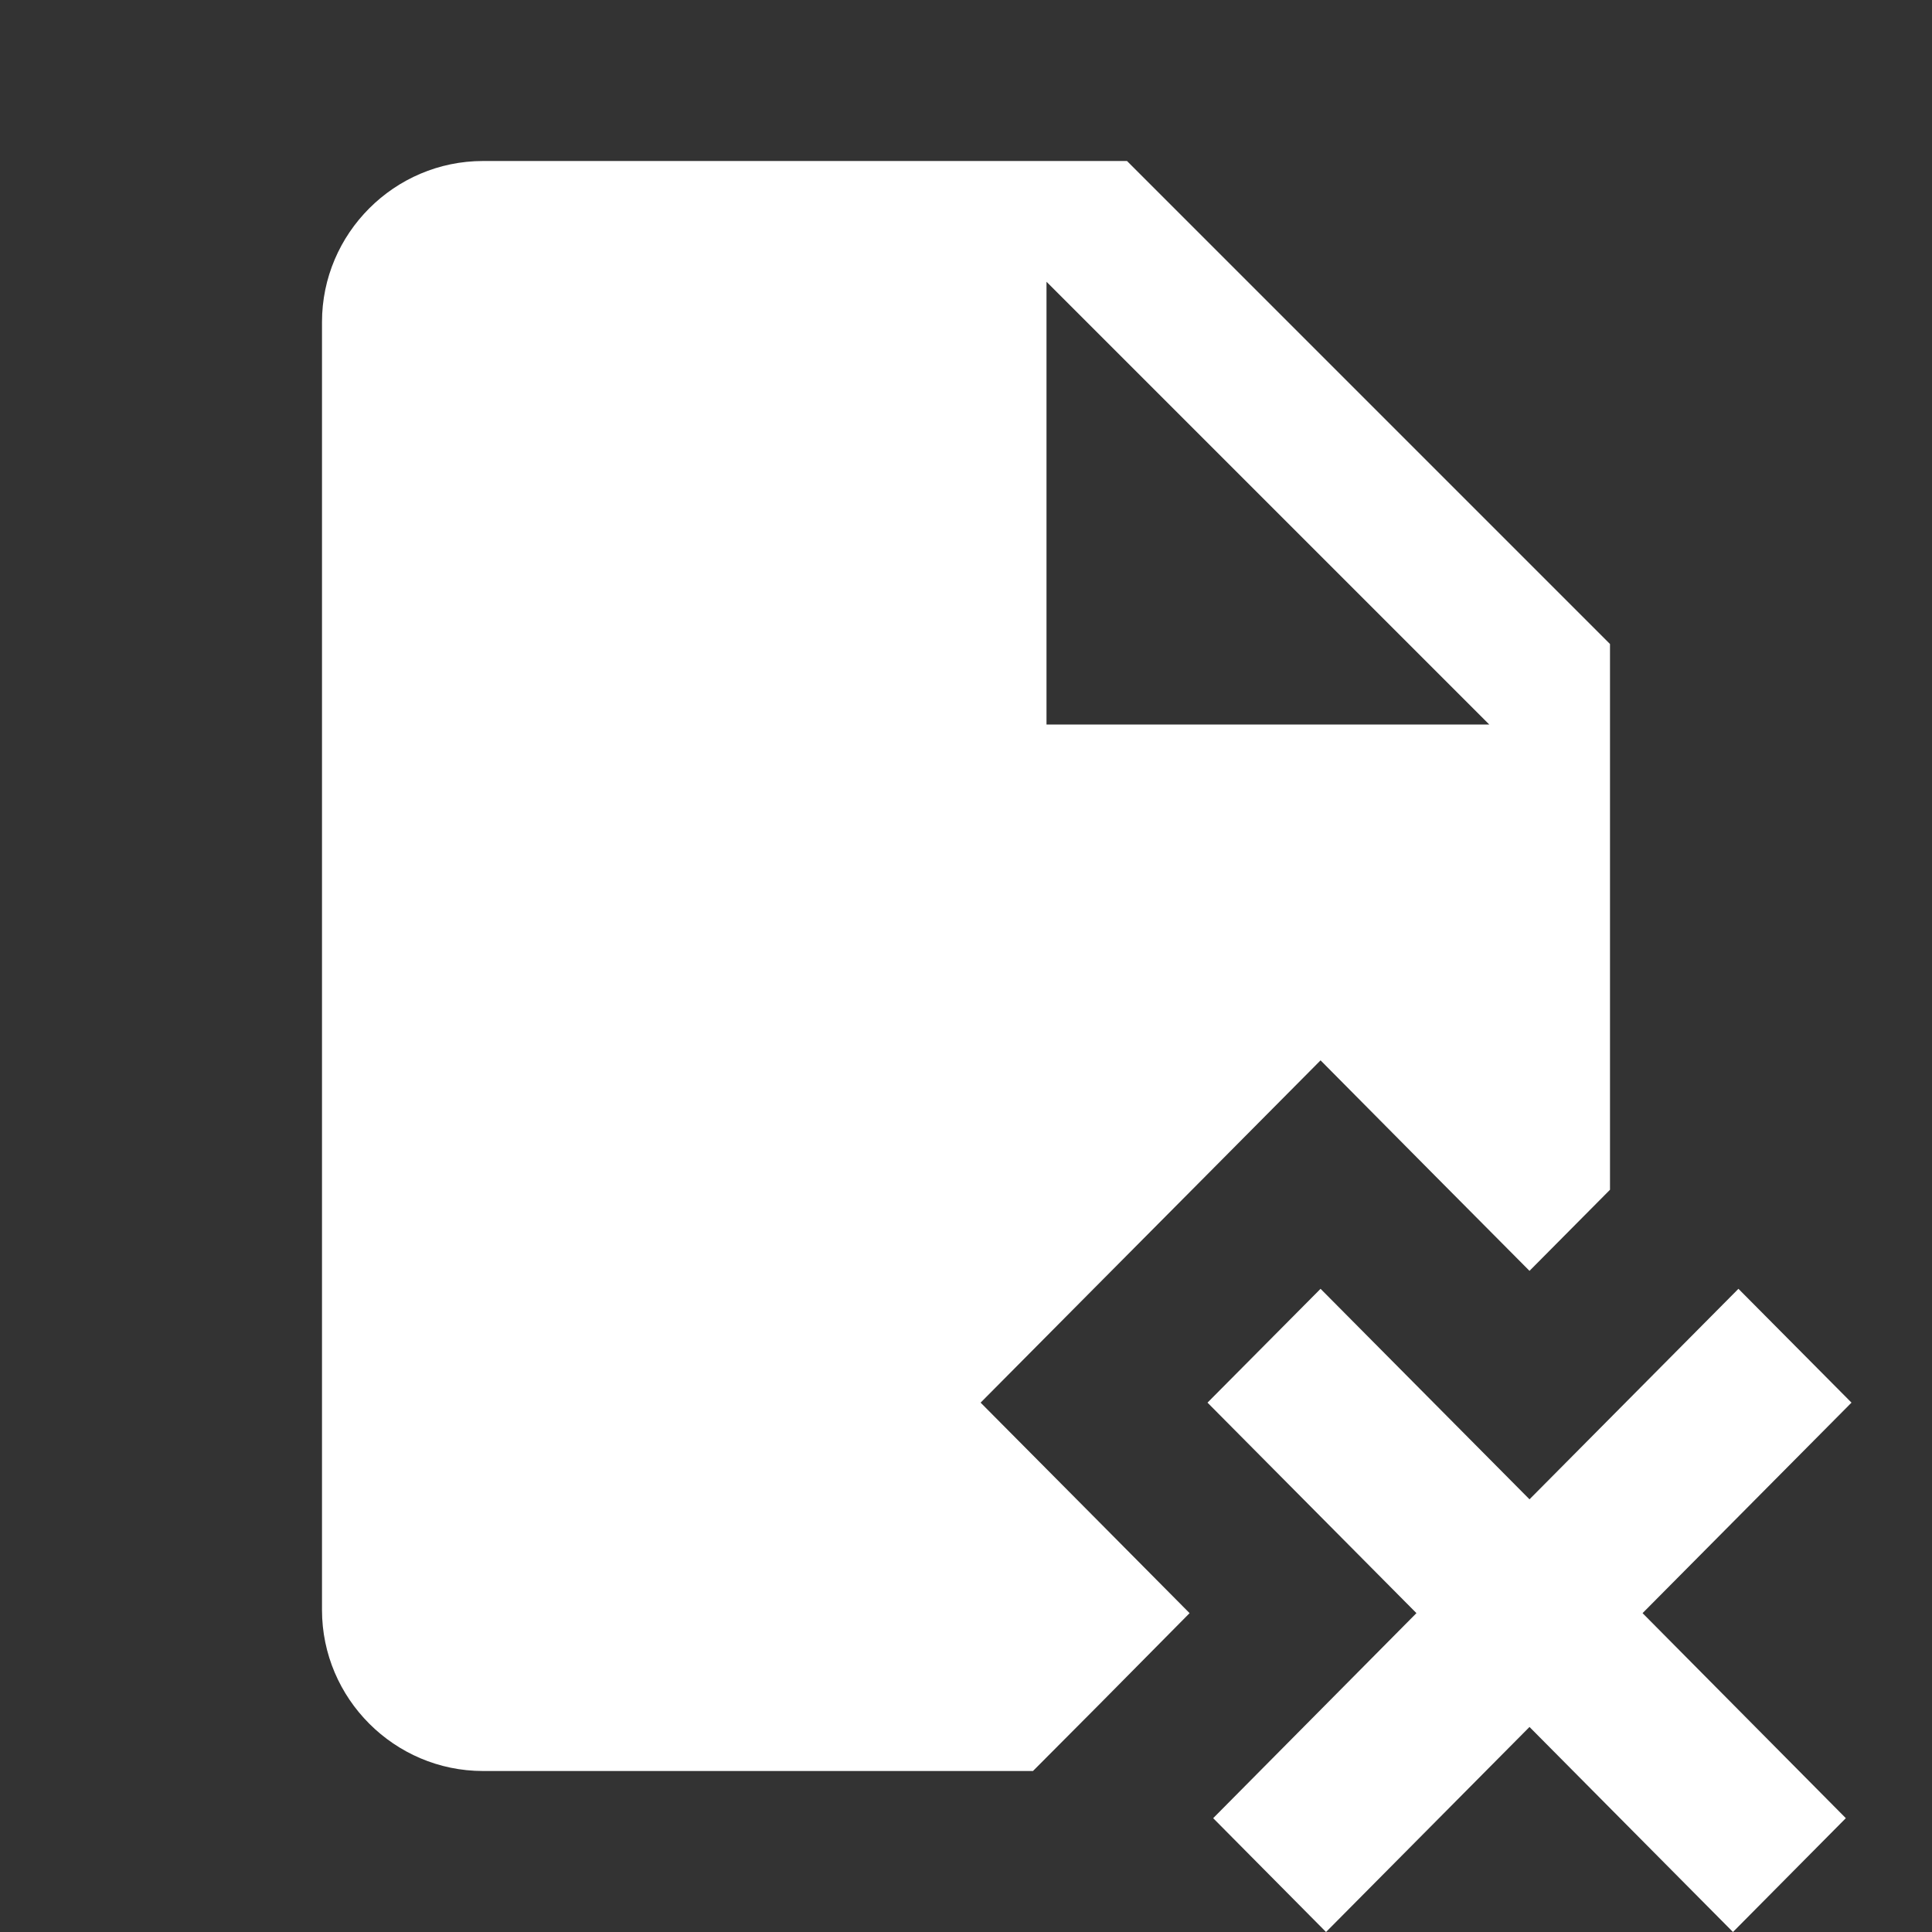 <svg width="48" height="48" xmlns:xlink="http://www.w3.org/1999/xlink" xmlns="http://www.w3.org/2000/svg"><rect width="100%" height="100%" fill="#333333" stroke="none"/><defs><path d="M0 0h48v48H0V0z" id="a"/><clipPath id="b"><use xlink:href="#a"/></clipPath></defs><path d="M0 0h48v48H0V0z" fill="none"/><g clip-path="url(#b)"><path d="M8 8c0-2.2 1.8-4 4-4h16l12 12v13.559l-2 2.015-2.355-2.37-2.836-2.86-2.84 2.86-2.809 2.827-2.797 2.817 2.797 2.816 2.395 2.414-2.254 2.278L25.664 44H12c-2.2 0-4-1.8-4-4V8zm18-1l11 11H26V7zm4 27.848l2.809-2.828L38 37.25l5.191-5.23L46 34.848l-5.191 5.23 5.05 5.094L43.055 48 38 42.906 32.945 48l-2.804-2.828 5.05-5.094L30 34.848z" fill="#FFF" fill-rule="evenodd"/></g></svg>